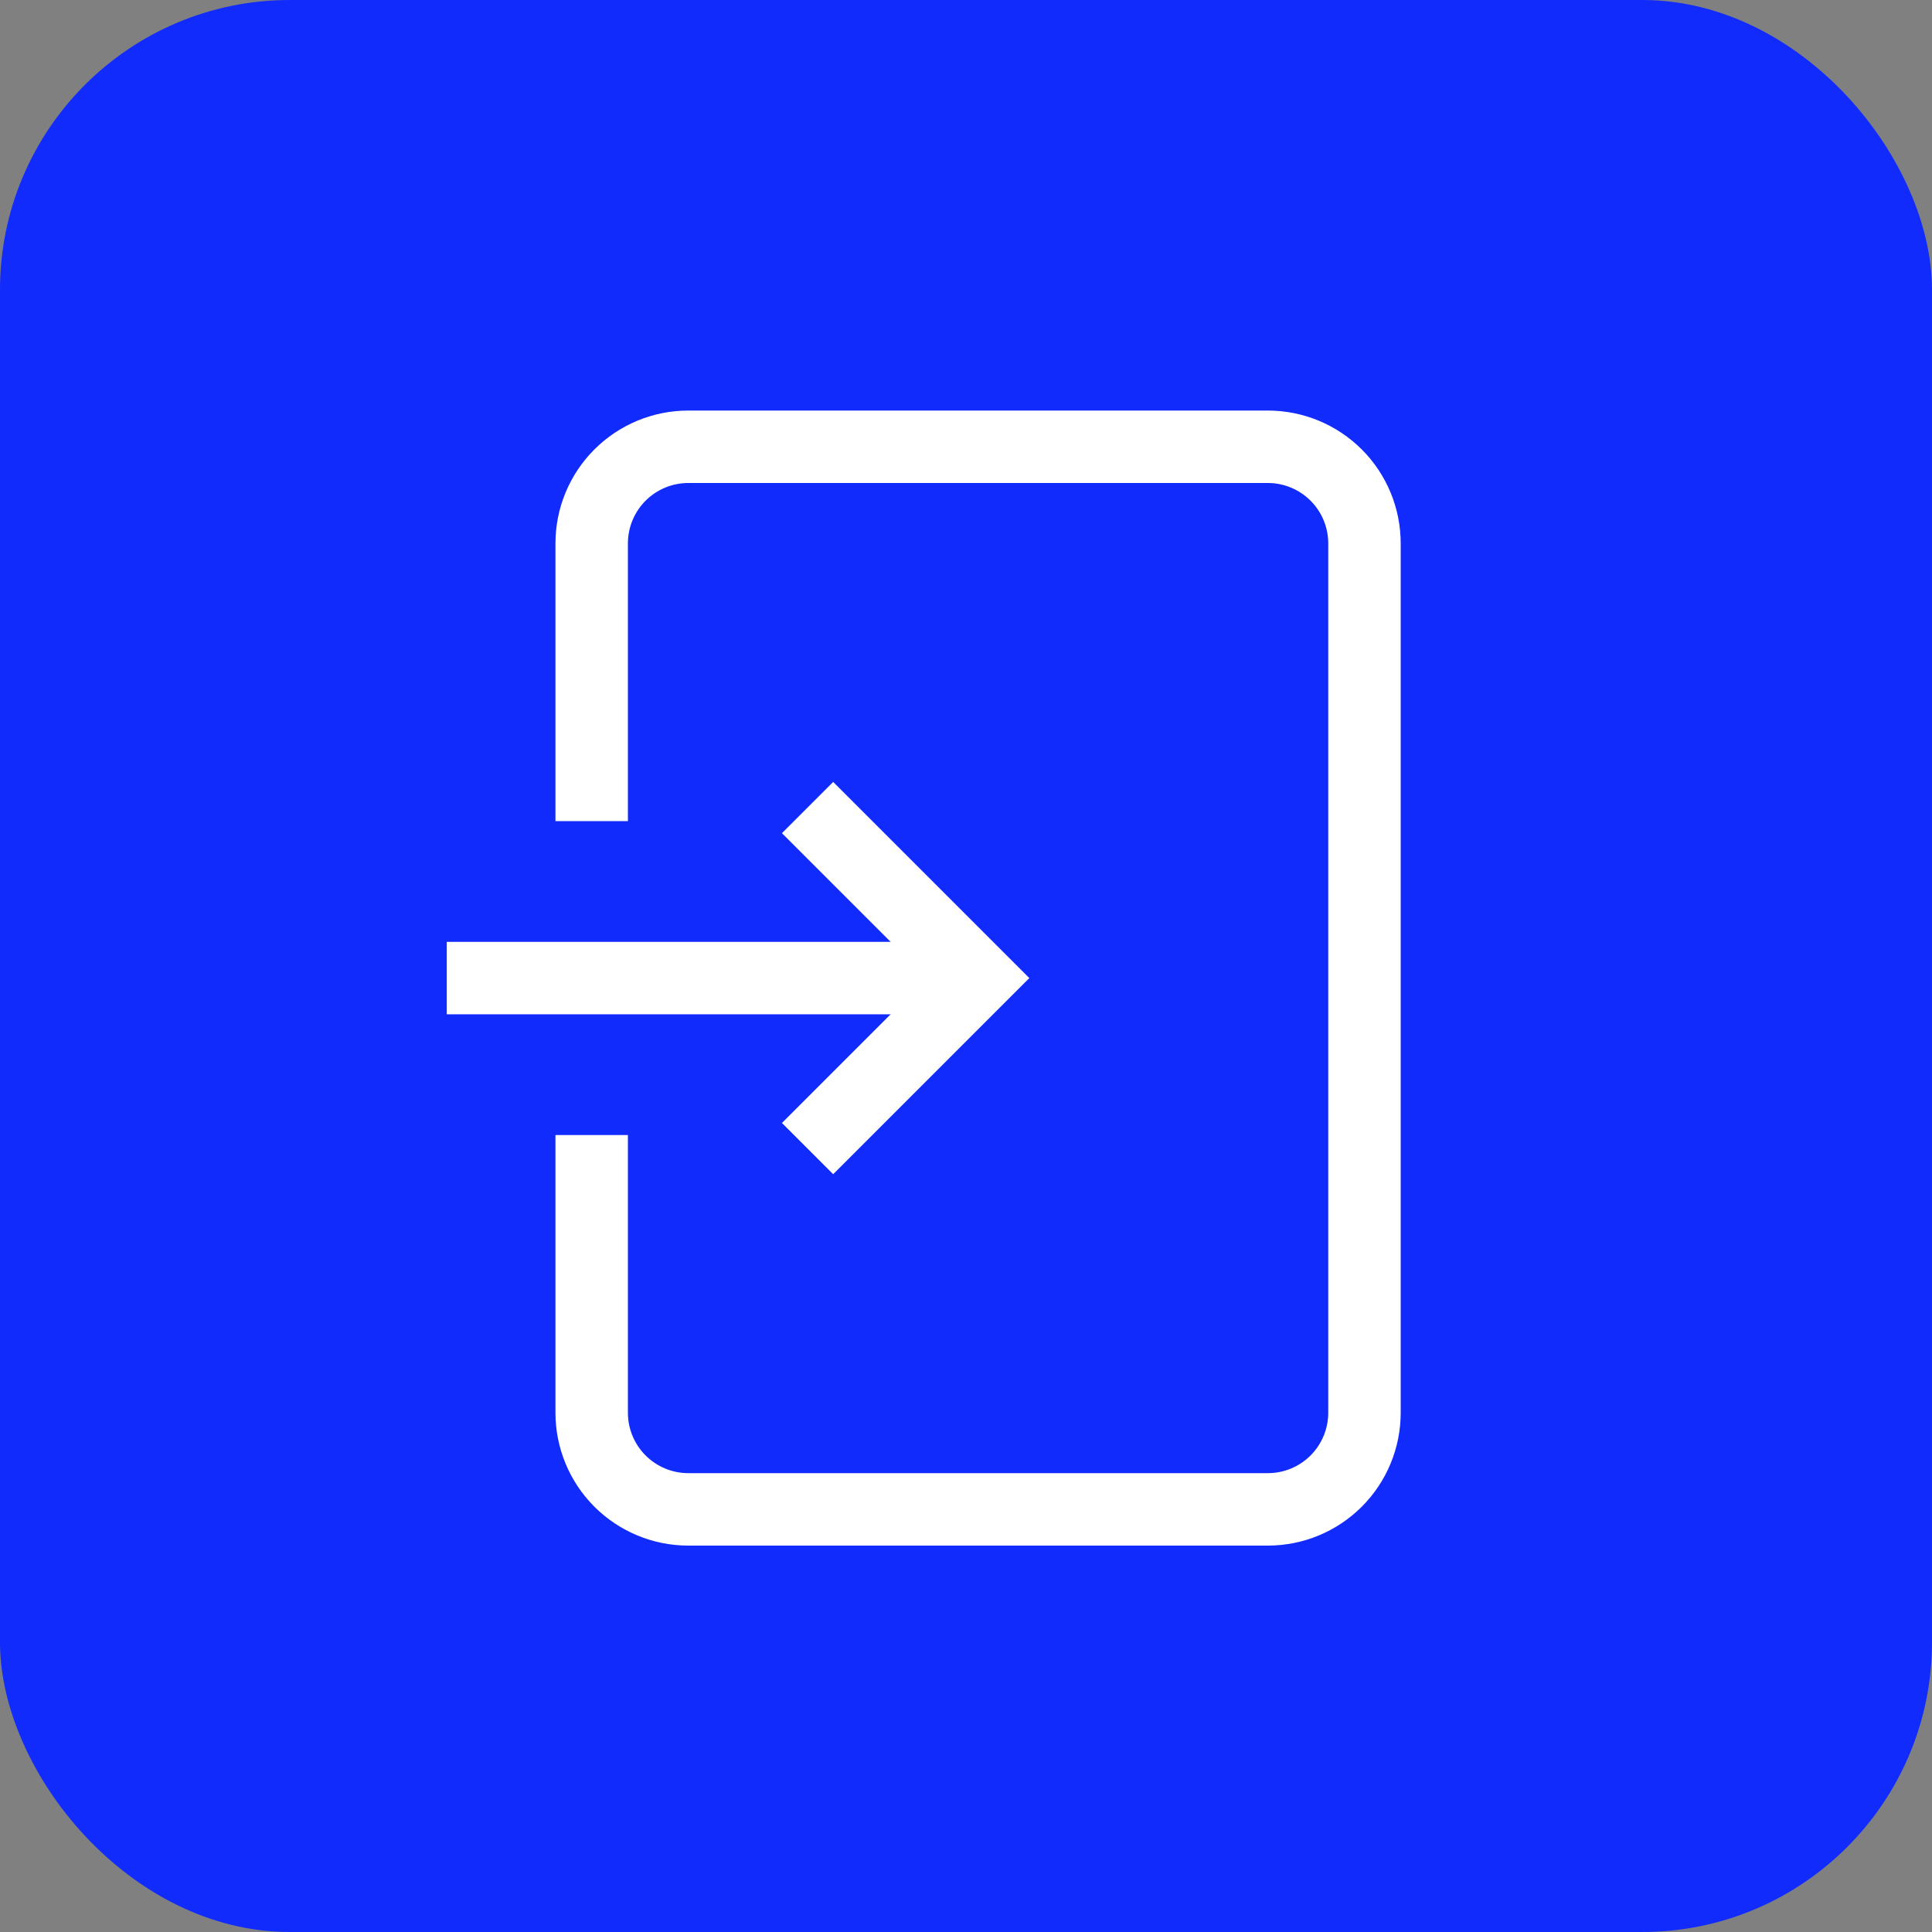 <svg width="40" height="40" viewBox="0 0 40 40" fill="none" xmlns="http://www.w3.org/2000/svg">
<rect x="0" y="0" width="40" height="40" fill="#808080" stroke="none"/>
<rect width="40" height="40" rx="6" fill="#112BFC"/>
<path d="M9.25 20.25H20.25" stroke="white" stroke-width="1.5" stroke-miterlimit="10"/>
<path d="M17.25 17.25L20.25 20.25L17.25 23.25" stroke="white" stroke-width="1.5" stroke-miterlimit="10" stroke-linecap="square"/>
<path d="M12.25 24.25V29.25C12.25 29.78 12.461 30.289 12.836 30.664C13.211 31.039 13.72 31.25 14.25 31.25H26.25C26.78 31.25 27.289 31.039 27.664 30.664C28.039 30.289 28.25 29.78 28.25 29.25V11.25C28.25 10.72 28.039 10.211 27.664 9.836C27.289 9.461 26.78 9.25 26.25 9.25H14.25C13.72 9.25 13.211 9.461 12.836 9.836C12.461 10.211 12.25 10.72 12.25 11.25V16.25" stroke="white" stroke-width="1.5" stroke-miterlimit="10" stroke-linecap="square"/>
</svg>

